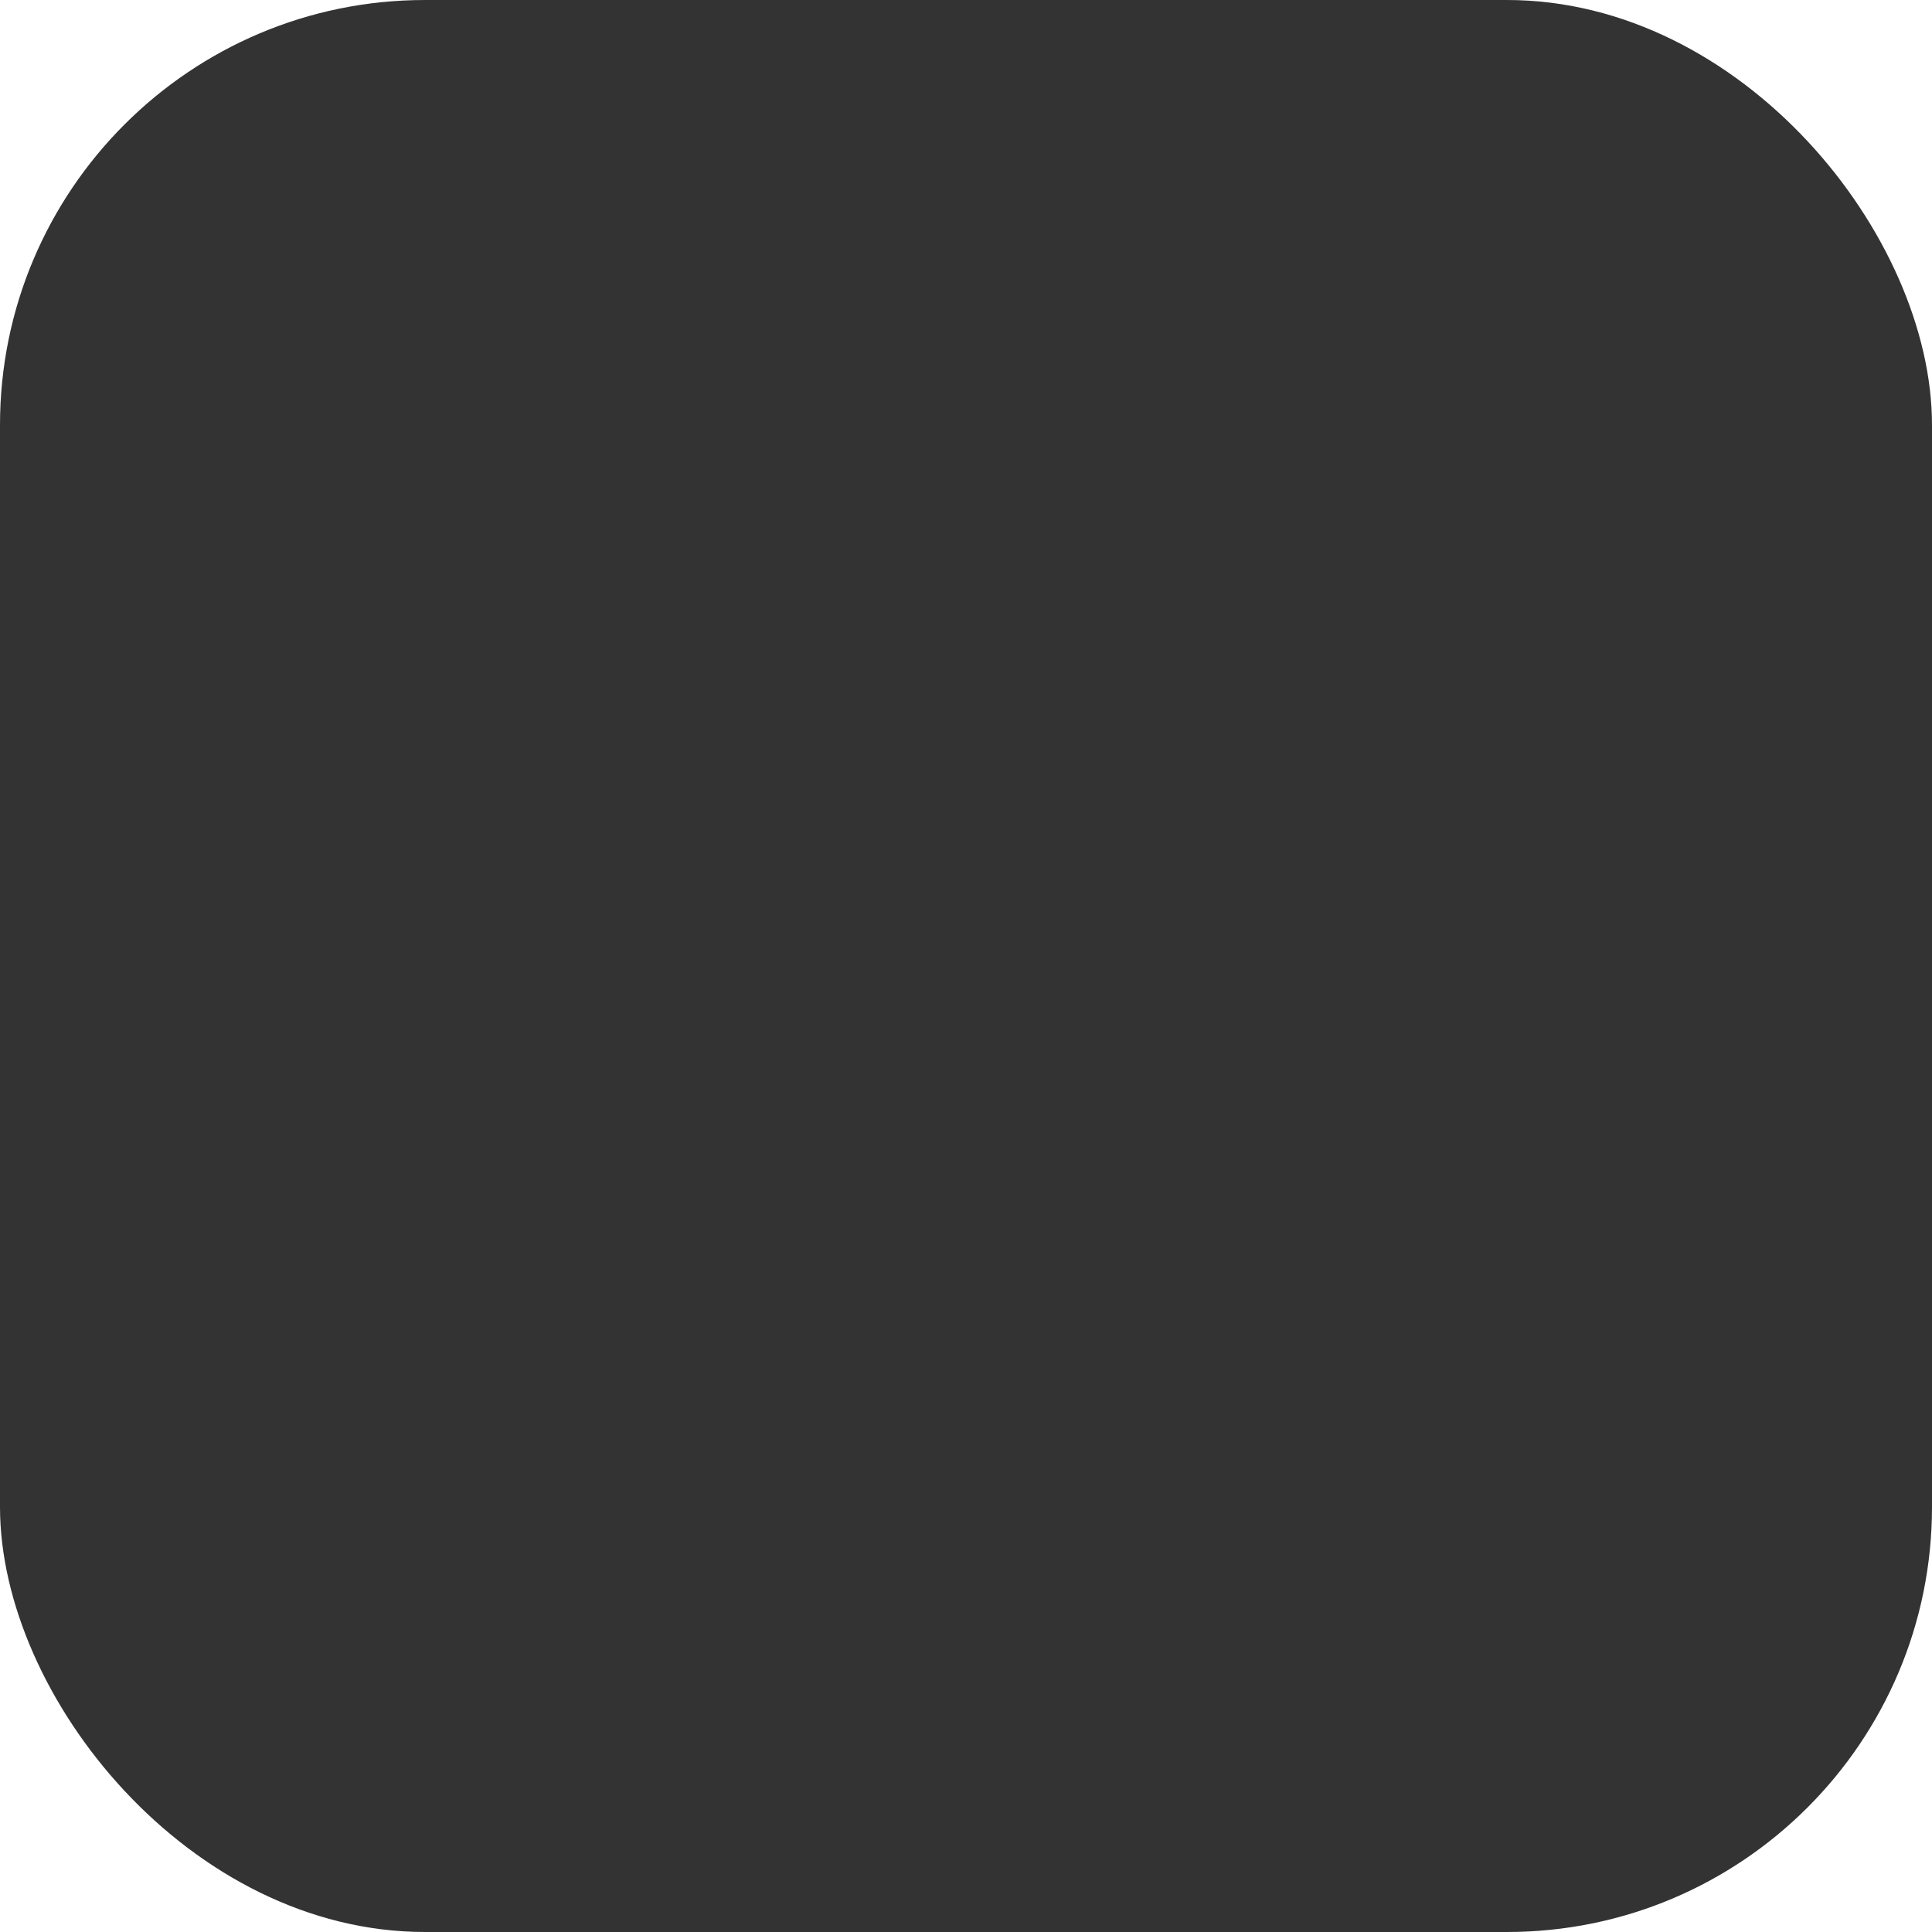 <svg xmlns="http://www.w3.org/2000/svg" viewBox="0 0 100 100" fill-rule="evenodd"><rect x="0" y="0" width="100" height="100" fill="#333333" rx="22" ry="22"></rect><g class="t-group-origins" style="transform-origin:center;transform:scale(0.65);"><path d="M73.035 35.124c.701-1.014.973-2.36.742-3.702-.237-1.385-.965-2.568-2.046-3.33-2.245-1.589-5.536-1.123-7.034.992L23.421 87.471a1.501 1.501 0 0 0 .359 2.091l5.956 4.214a1.495 1.495 0 0 0 1.119.254 1.5 1.5 0 0 0 .971-.612l41.171-58.239c.013-.016.025-.035.038-.055zM30.244 90.46l-3.507-2.481 29.139-41.22 3.509 2.481-29.141 41.22zM70.56 33.428l-.04.06-9.404 13.302-3.509-2.481 9.425-13.333.109-.152c.492-.695 1.878-.977 2.859-.281.576.406.761 1.043.819 1.386.098.562-.002 1.137-.259 1.499zm-28.023-13.92a9.092 9.092 0 0 1 6.831 1.545 9.086 9.086 0 0 1 3.737 5.922 1.49 1.49 0 0 0 1.372 1.228c.215.118.449.202.705.202a1.502 1.502 0 0 0 1.481-1.754c-.854-4.973 2.498-9.715 7.475-10.571.024-.004.046-.014.069-.019.068-.011.136-.015.204-.026a1.502 1.502 0 0 0 1.225-1.732 1.503 1.503 0 0 0-1.732-1.225 9.088 9.088 0 0 1-6.831-1.547 9.09 9.09 0 0 1-3.737-5.924 1.496 1.496 0 0 0-1.356-1.236 1.5 1.5 0 0 0-.975-.171 1.5 1.5 0 0 0-1.225 1.732c.414 2.409-.136 4.835-1.547 6.832s-3.517 3.324-5.926 3.736c-.037.006-.071.021-.107.03-.057.009-.114.011-.17.021a1.502 1.502 0 0 0-1.224 1.733 1.499 1.499 0 0 0 1.731 1.224zm8.143-5.012a12.152 12.152 0 0 0 1.705-3.503 12.156 12.156 0 0 0 2.953 2.987 12.223 12.223 0 0 0 2.916 1.513 12.23 12.23 0 0 0-4.194 6.108 12.146 12.146 0 0 0-2.962-2.997 12.193 12.193 0 0 0-2.904-1.506 12.202 12.202 0 0 0 2.486-2.602zm37.33 52.81a1.503 1.503 0 0 0-1.732-1.225c-4.374.756-8.569-2.205-9.322-6.596a1.49 1.49 0 0 0-1.325-1.231 1.494 1.494 0 0 0-.946-.154 1.502 1.502 0 0 0-1.225 1.732 8.023 8.023 0 0 1-1.365 6.028 8.018 8.018 0 0 1-5.229 3.296c-.03.005-.057.017-.087.024-.053.008-.105.01-.158.019a1.5 1.5 0 0 0 .505 2.957c4.394-.756 8.573 2.203 9.325 6.589.116.681.68 1.158 1.336 1.222.209.109.435.187.68.187a1.502 1.502 0 0 0 1.481-1.753c-.753-4.386 2.203-8.567 6.591-9.323.02-.003.037-.011.056-.016.064-.01.127-.013.191-.024a1.5 1.5 0 0 0 1.224-1.732zm-10.612 6.246a11.141 11.141 0 0 0-4.925-3.754 11.102 11.102 0 0 0 3.539-5.101 11.147 11.147 0 0 0 4.917 3.749 11.168 11.168 0 0 0-3.531 5.106zM26.853 44.823c.02-.003.037-.012.057-.016.05-.008.101-.011.151-.019a1.5 1.5 0 1 0-.507-2.957 6.502 6.502 0 0 1-4.885-1.107 6.502 6.502 0 0 1-2.671-4.236 1.493 1.493 0 0 0-1.268-1.225 1.485 1.485 0 0 0-.923-.139 1.5 1.5 0 0 0-1.223 1.733 6.505 6.505 0 0 1-1.104 4.887 6.501 6.501 0 0 1-4.238 2.673c-.023.004-.043.013-.065.018-.048.007-.095.009-.142.017a1.5 1.5 0 0 0 .507 2.957c3.56-.613 6.948 1.787 7.559 5.344.113.658.646 1.121 1.273 1.21.203.101.42.173.656.173a1.5 1.5 0 0 0 1.48-1.753 6.506 6.506 0 0 1 1.106-4.887 6.494 6.494 0 0 1 4.237-2.673zm-6.686.941a9.583 9.583 0 0 0-1.109 2.09 9.631 9.631 0 0 0-3.606-2.741 9.592 9.592 0 0 0 1.478-1.638 9.547 9.547 0 0 0 1.107-2.086 9.598 9.598 0 0 0 1.9 1.784 9.581 9.581 0 0 0 1.72.943 9.49 9.49 0 0 0-1.49 1.648z" stroke-width="0.5" stroke="#00d7b6" fill="#00d7b6" stroke-width-old="0"></path></g></svg>
